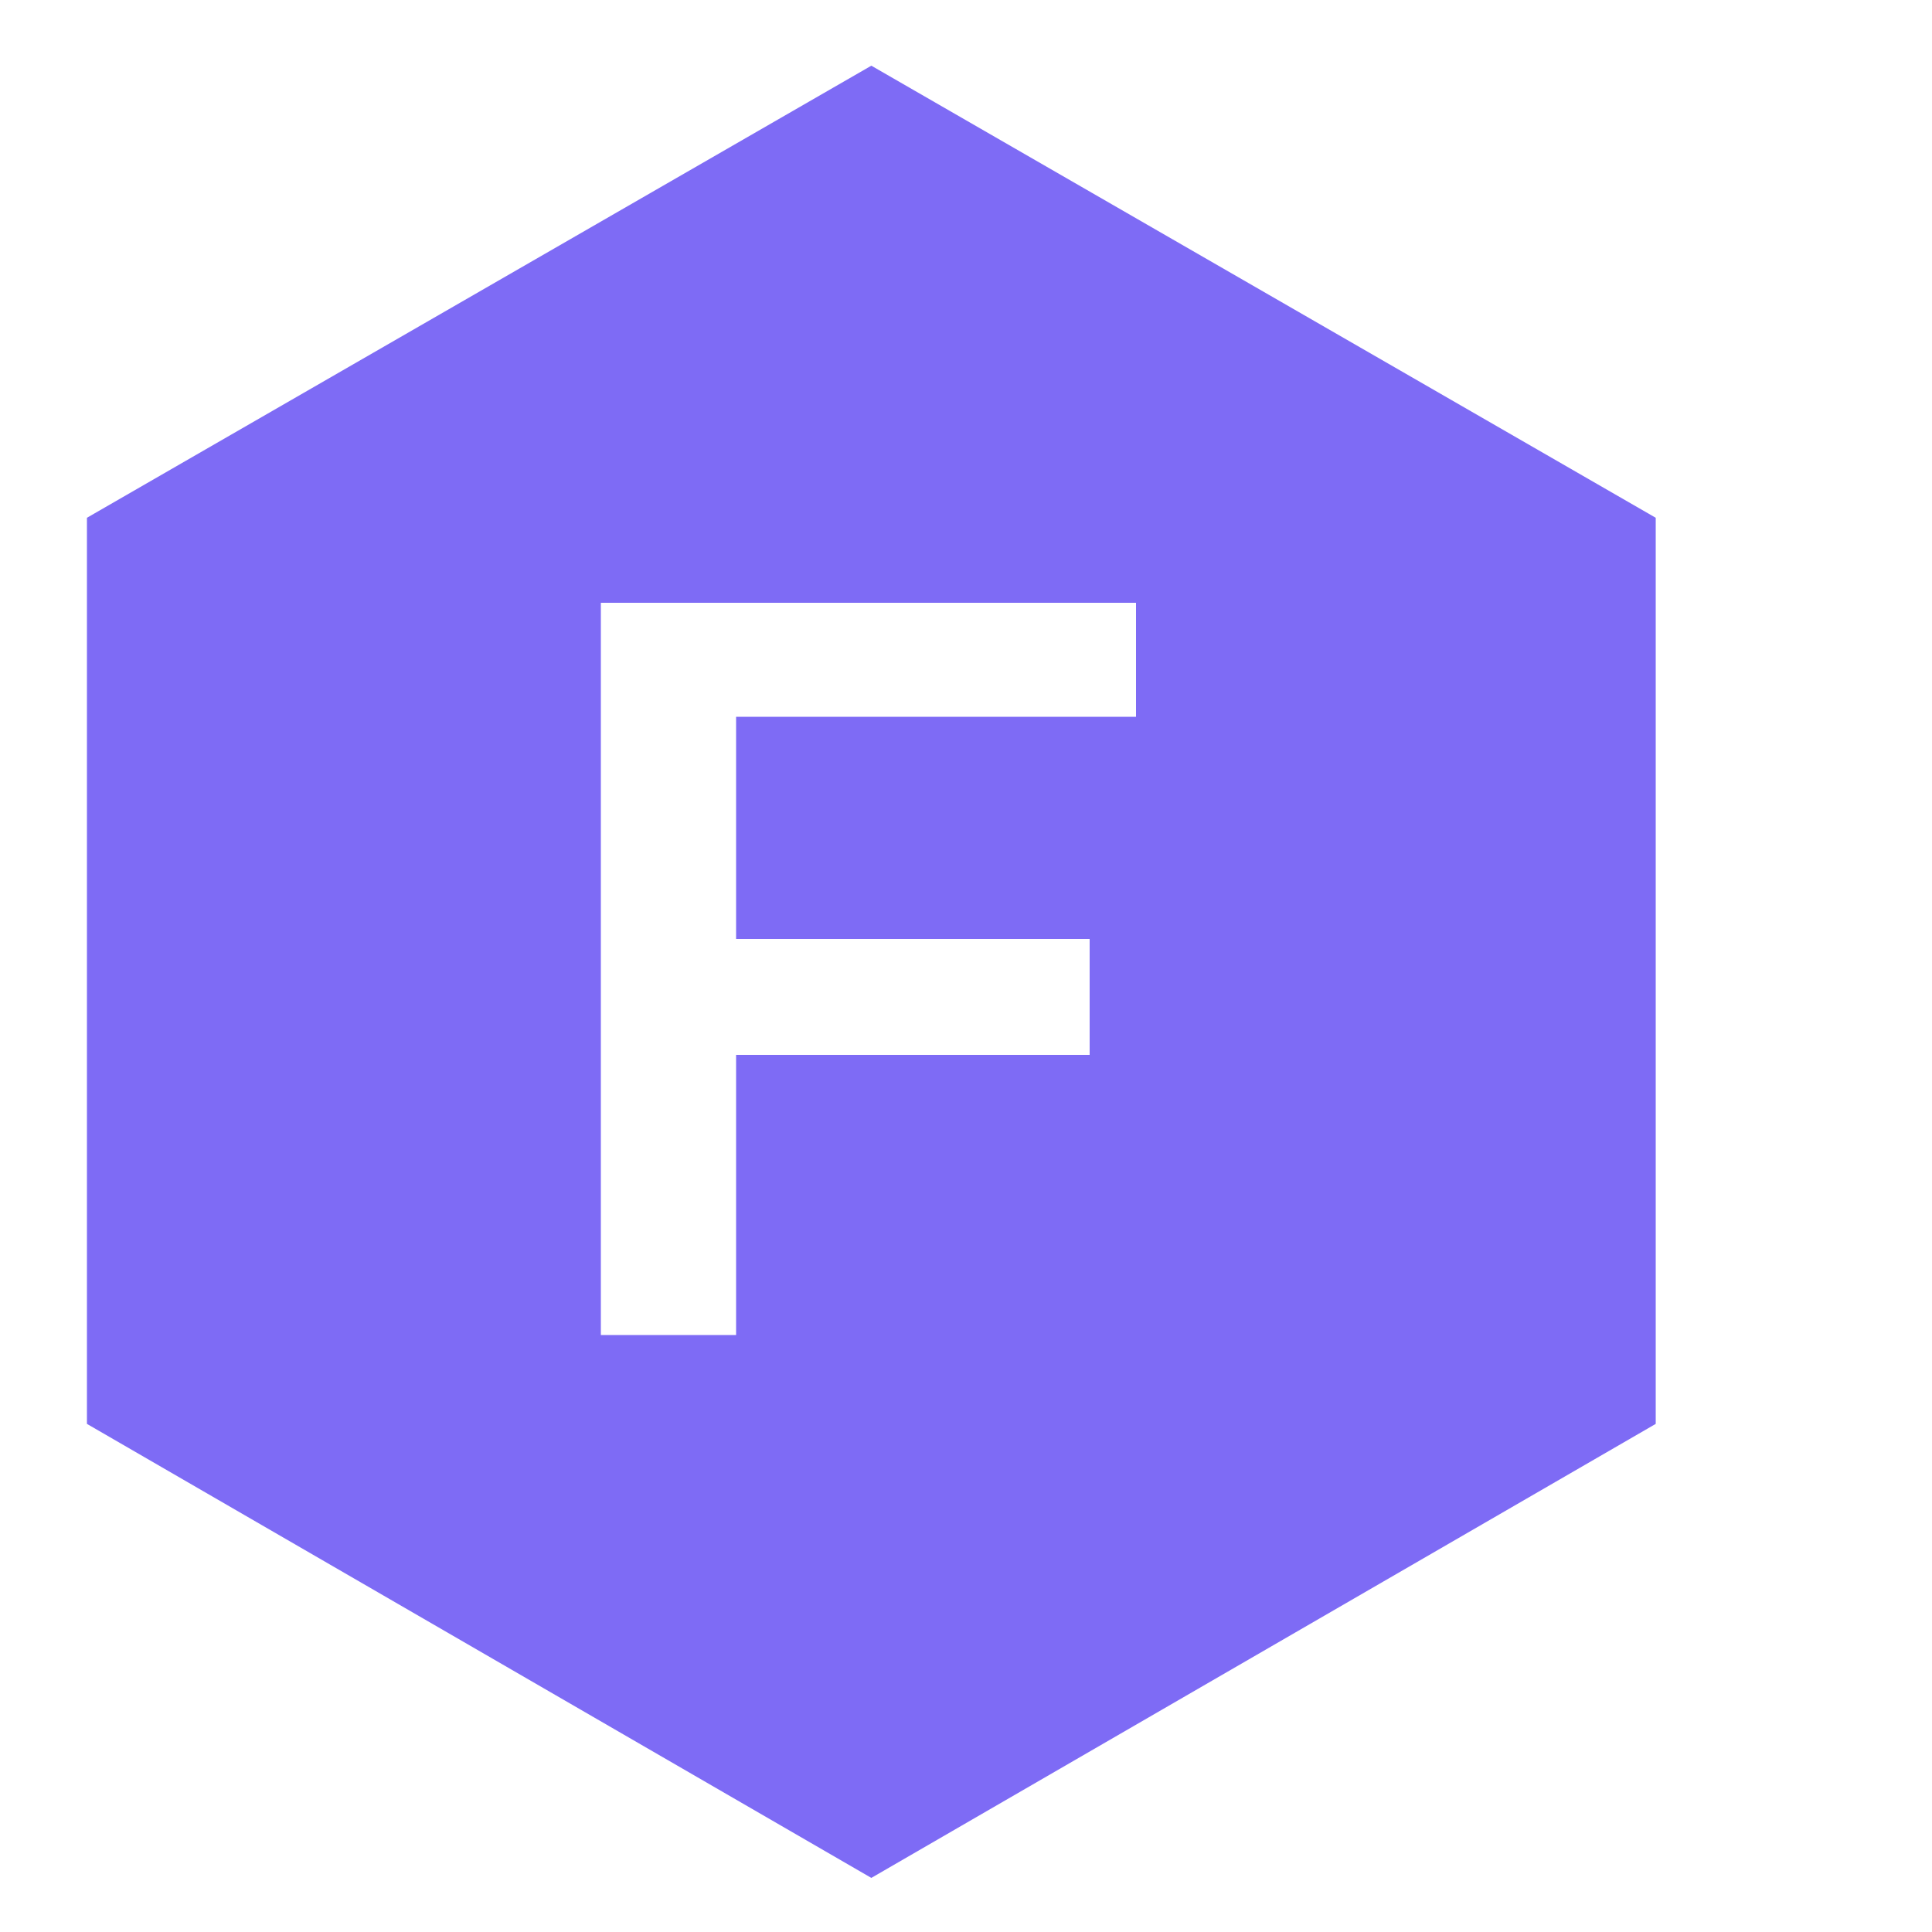 <?xml version="1.0" encoding="UTF-8"?> <svg xmlns="http://www.w3.org/2000/svg" xmlns:xlink="http://www.w3.org/1999/xlink" version="1.1" id="SOLID_HEX" x="0px" y="0px" viewBox="0 0 100 100" style="enable-background:new 0 0 100 100;" xml:space="preserve"> <style type="text/css"> .st0{fill:#7E6BF5;} </style> <path class="st0" d="M45.1,3.4L4.5,26.8v46.9l40.6,23.5l40.6-23.5V26.8L45.1,3.4z M58.7,37.1H38.1v11.5h18.3v6H38.1v14.5h-7V31.2 h27.7V37.1z"></path> </svg> 